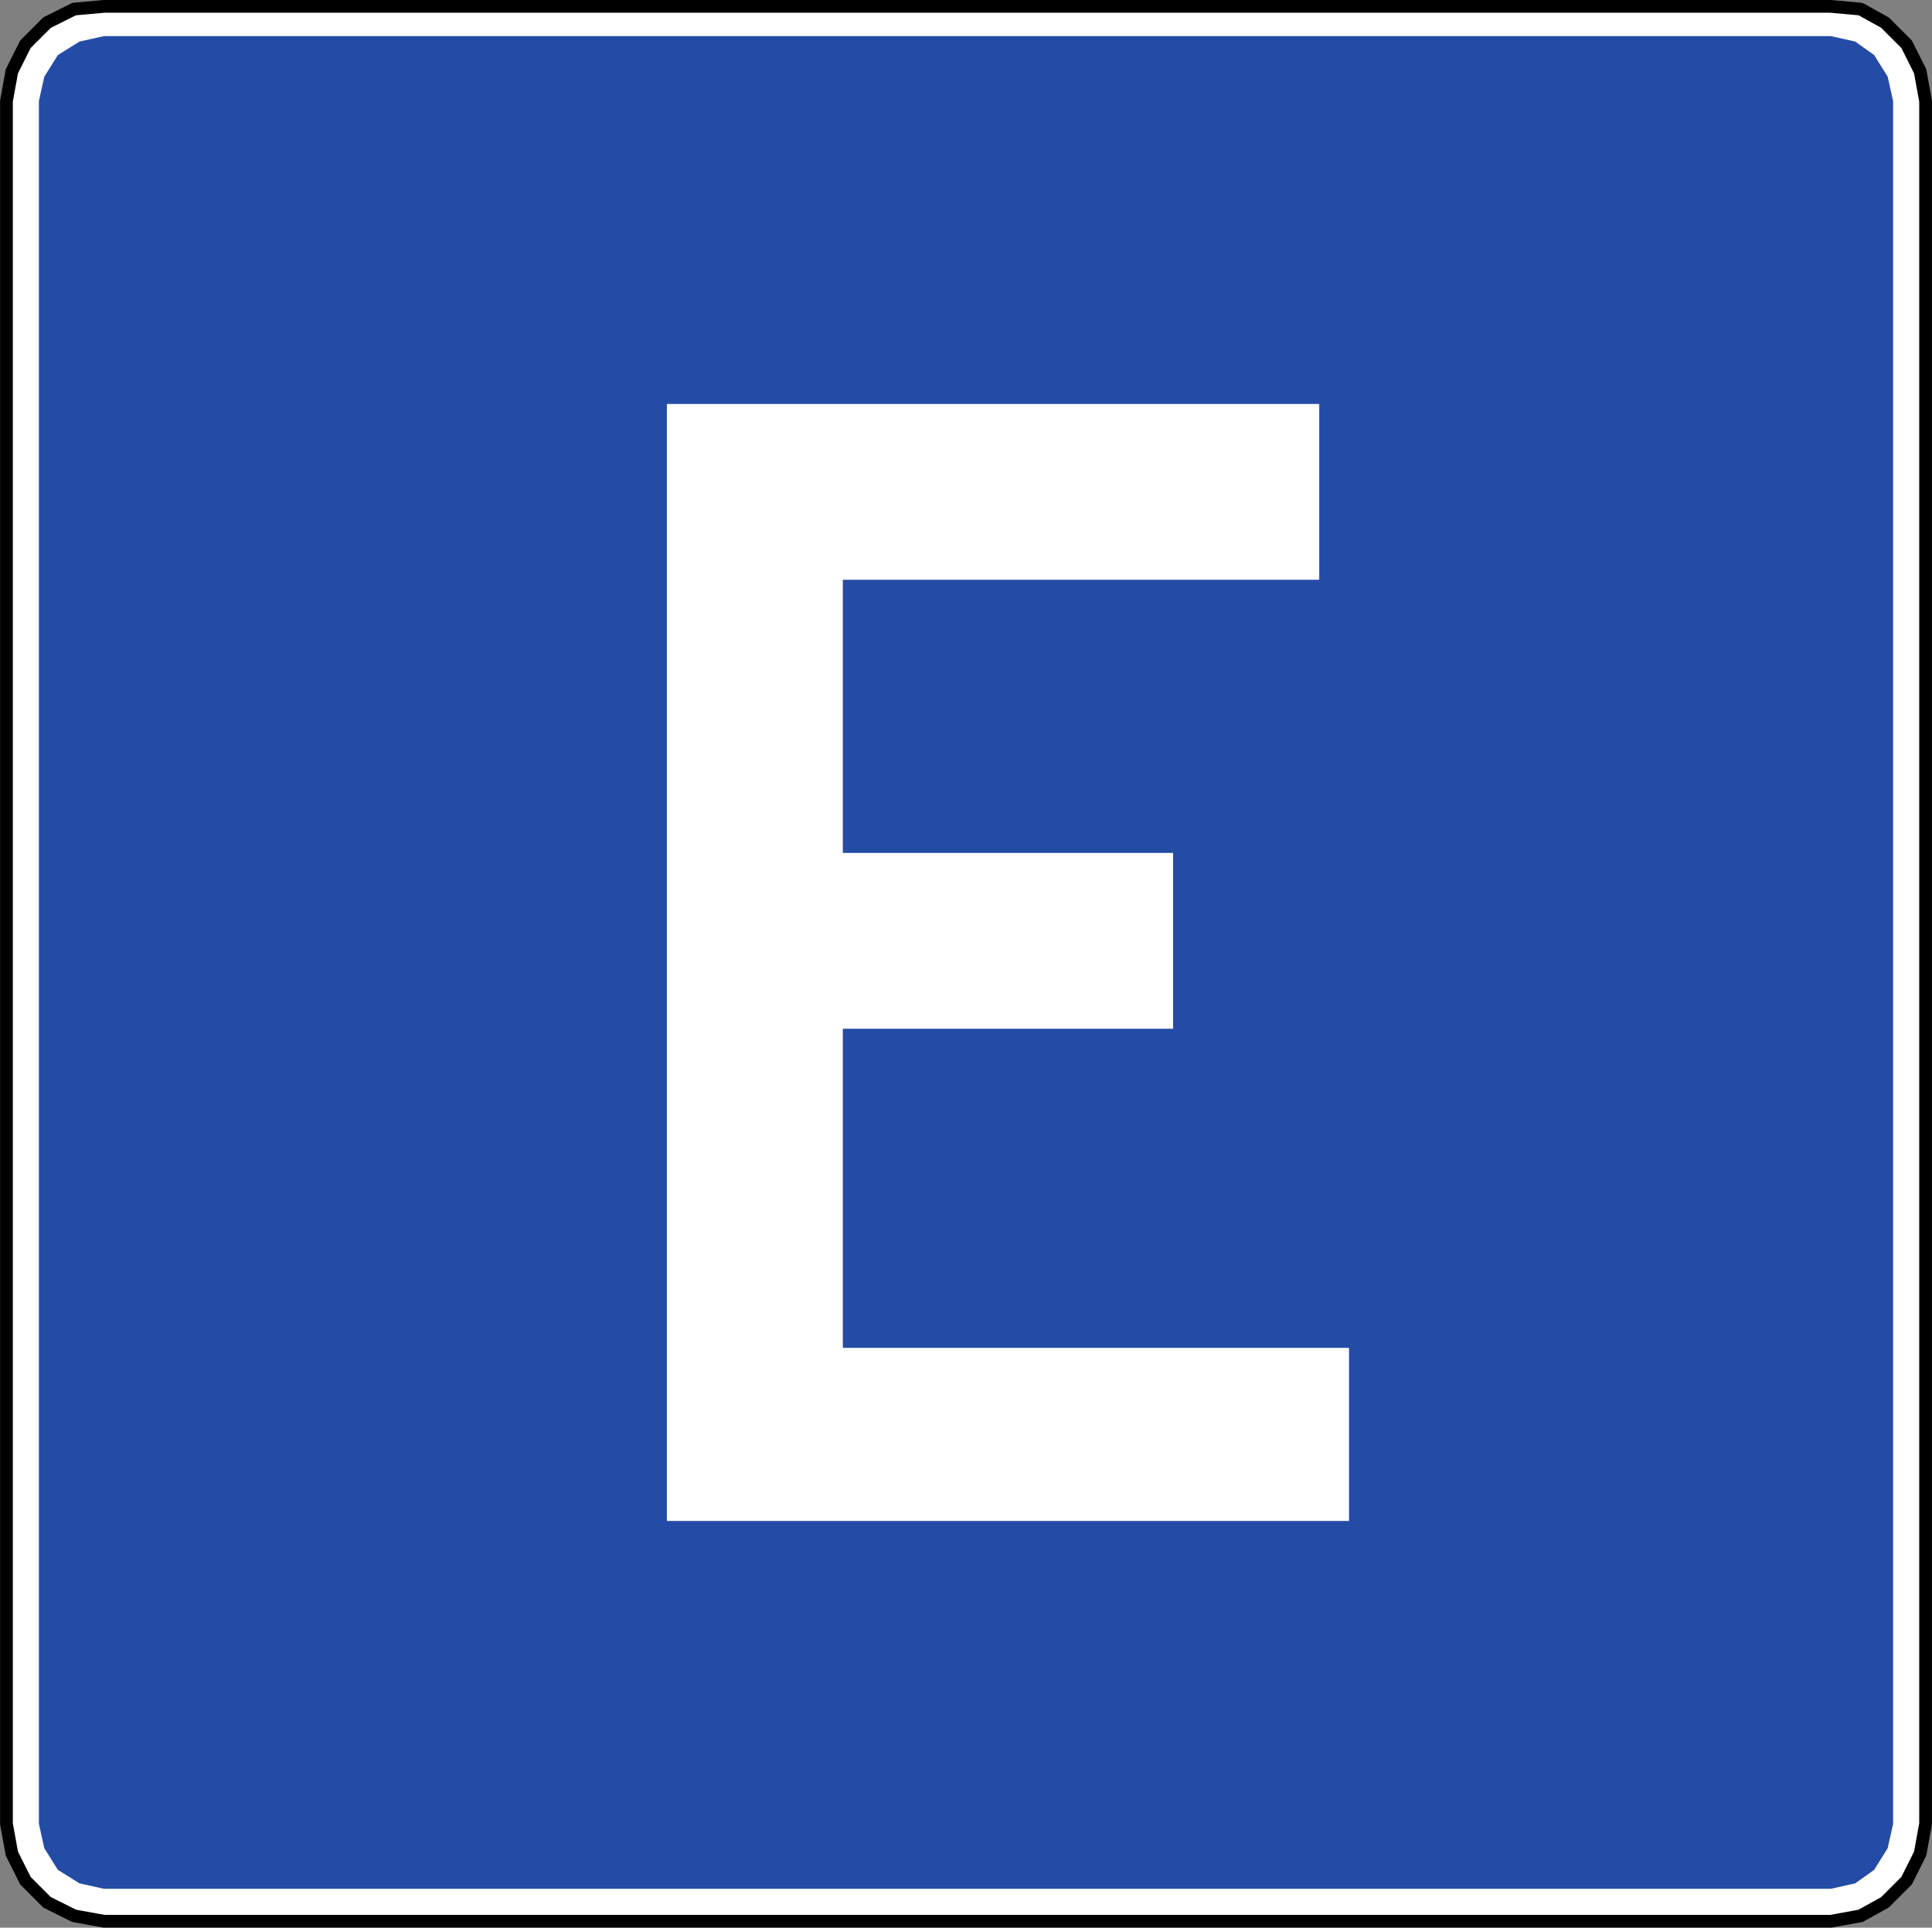 <?xml version="1.0" encoding="UTF-8" standalone="no"?>
<!-- Created with Inkscape (http://www.inkscape.org/) -->

<svg
   xmlns:dc="http://purl.org/dc/elements/1.1/"
   xmlns:cc="http://creativecommons.org/ns#"
   xmlns:rdf="http://www.w3.org/1999/02/22-rdf-syntax-ns#"
   xmlns:svg="http://www.w3.org/2000/svg"
   xmlns="http://www.w3.org/2000/svg"
   xmlns:sodipodi="http://sodipodi.sourceforge.net/DTD/sodipodi-0.dtd"
   xmlns:inkscape="http://www.inkscape.org/namespaces/inkscape"
   version="1.1"
   width="303.281"
   height="302.626"
   id="svg2"
   xml:space="preserve"
   inkscape:version="0.48.2 r9819"
   sodipodi:docname="Chile RO-12b.svg"><rect width="100%" height="100%" fill="#808080" stroke="none"/><sodipodi:namedview
     pagecolor="#ffffff"
     bordercolor="#666666"
     borderopacity="1"
     objecttolerance="10"
     gridtolerance="10"
     guidetolerance="10"
     inkscape:pageopacity="0"
     inkscape:pageshadow="2"
     inkscape:window-width="1280"
     inkscape:window-height="1004"
     id="namedview19"
     showgrid="false"
     inkscape:zoom="1.4142136"
     inkscape:cx="106.15915"
     inkscape:cy="113.90113"
     inkscape:window-x="-8"
     inkscape:window-y="-8"
     inkscape:window-maximized="1"
     inkscape:current-layer="svg2"
     fit-margin-top="0"
     fit-margin-left="0"
     fit-margin-right="0"
     fit-margin-bottom="0"
     showguides="true"
     inkscape:guide-bbox="true" /><defs
     id="defs20" /><path
     inkscape:connector-curvature="0"
     d="m 302.274,15.864 -0.85,-4.671 -2.125,-4.246 -3.4,-3.396 -3.821,-2.125 -4.675,-0.425 -271.095,0 -4.675,0.425 -4.25,2.125 -3.396,3.396 -2.125,4.246 -0.85,4.671 0,270.465 0.85,4.667 2.125,4.246 3.396,3.4 4.25,2.121 4.675,0.85 271.095,0 4.675,-0.85 3.821,-2.121 3.4,-3.4 2.125,-4.246 0.85,-4.667 0,-270.465 z"
     style="fill:#ffffff;stroke:#000000;stroke-width:2;stroke-linecap:round;stroke-linejoin:round;stroke-miterlimit:10;stroke-opacity:1;stroke-dasharray:none"
     id="path14289" /><path
     inkscape:connector-curvature="0"
     d="m 297.173,15.864 -0.85,-3.825 -2.121,-3.396 -2.975,-2.121 -3.825,-0.85 -271.095,0 -3.825,0.85 -3.4,2.121 -2.125,3.396 -0.85,3.825 0,270.465 0.85,3.817 2.125,3.4 3.4,2.121 3.825,0.85 271.095,0 3.825,-0.85 2.975,-2.121 2.121,-3.4 0.85,-3.817 0,-270.465"
     style="fill:#244ba6;fill-opacity:1;fill-rule:evenodd;stroke:none"
     id="path14285" /><path
     inkscape:connector-curvature="0"
     d="m 104.688,63.418 102.403,0 0,27.598 -74.785,0 0,42.882 51.841,0 0,27.602 -51.841,0 0,50.099 79.46,0 0,27.173 -107.079,0 0,-175.354"
     style="fill:#ffffff;fill-opacity:1;fill-rule:evenodd;stroke:none"
     id="path14287" /></svg>
